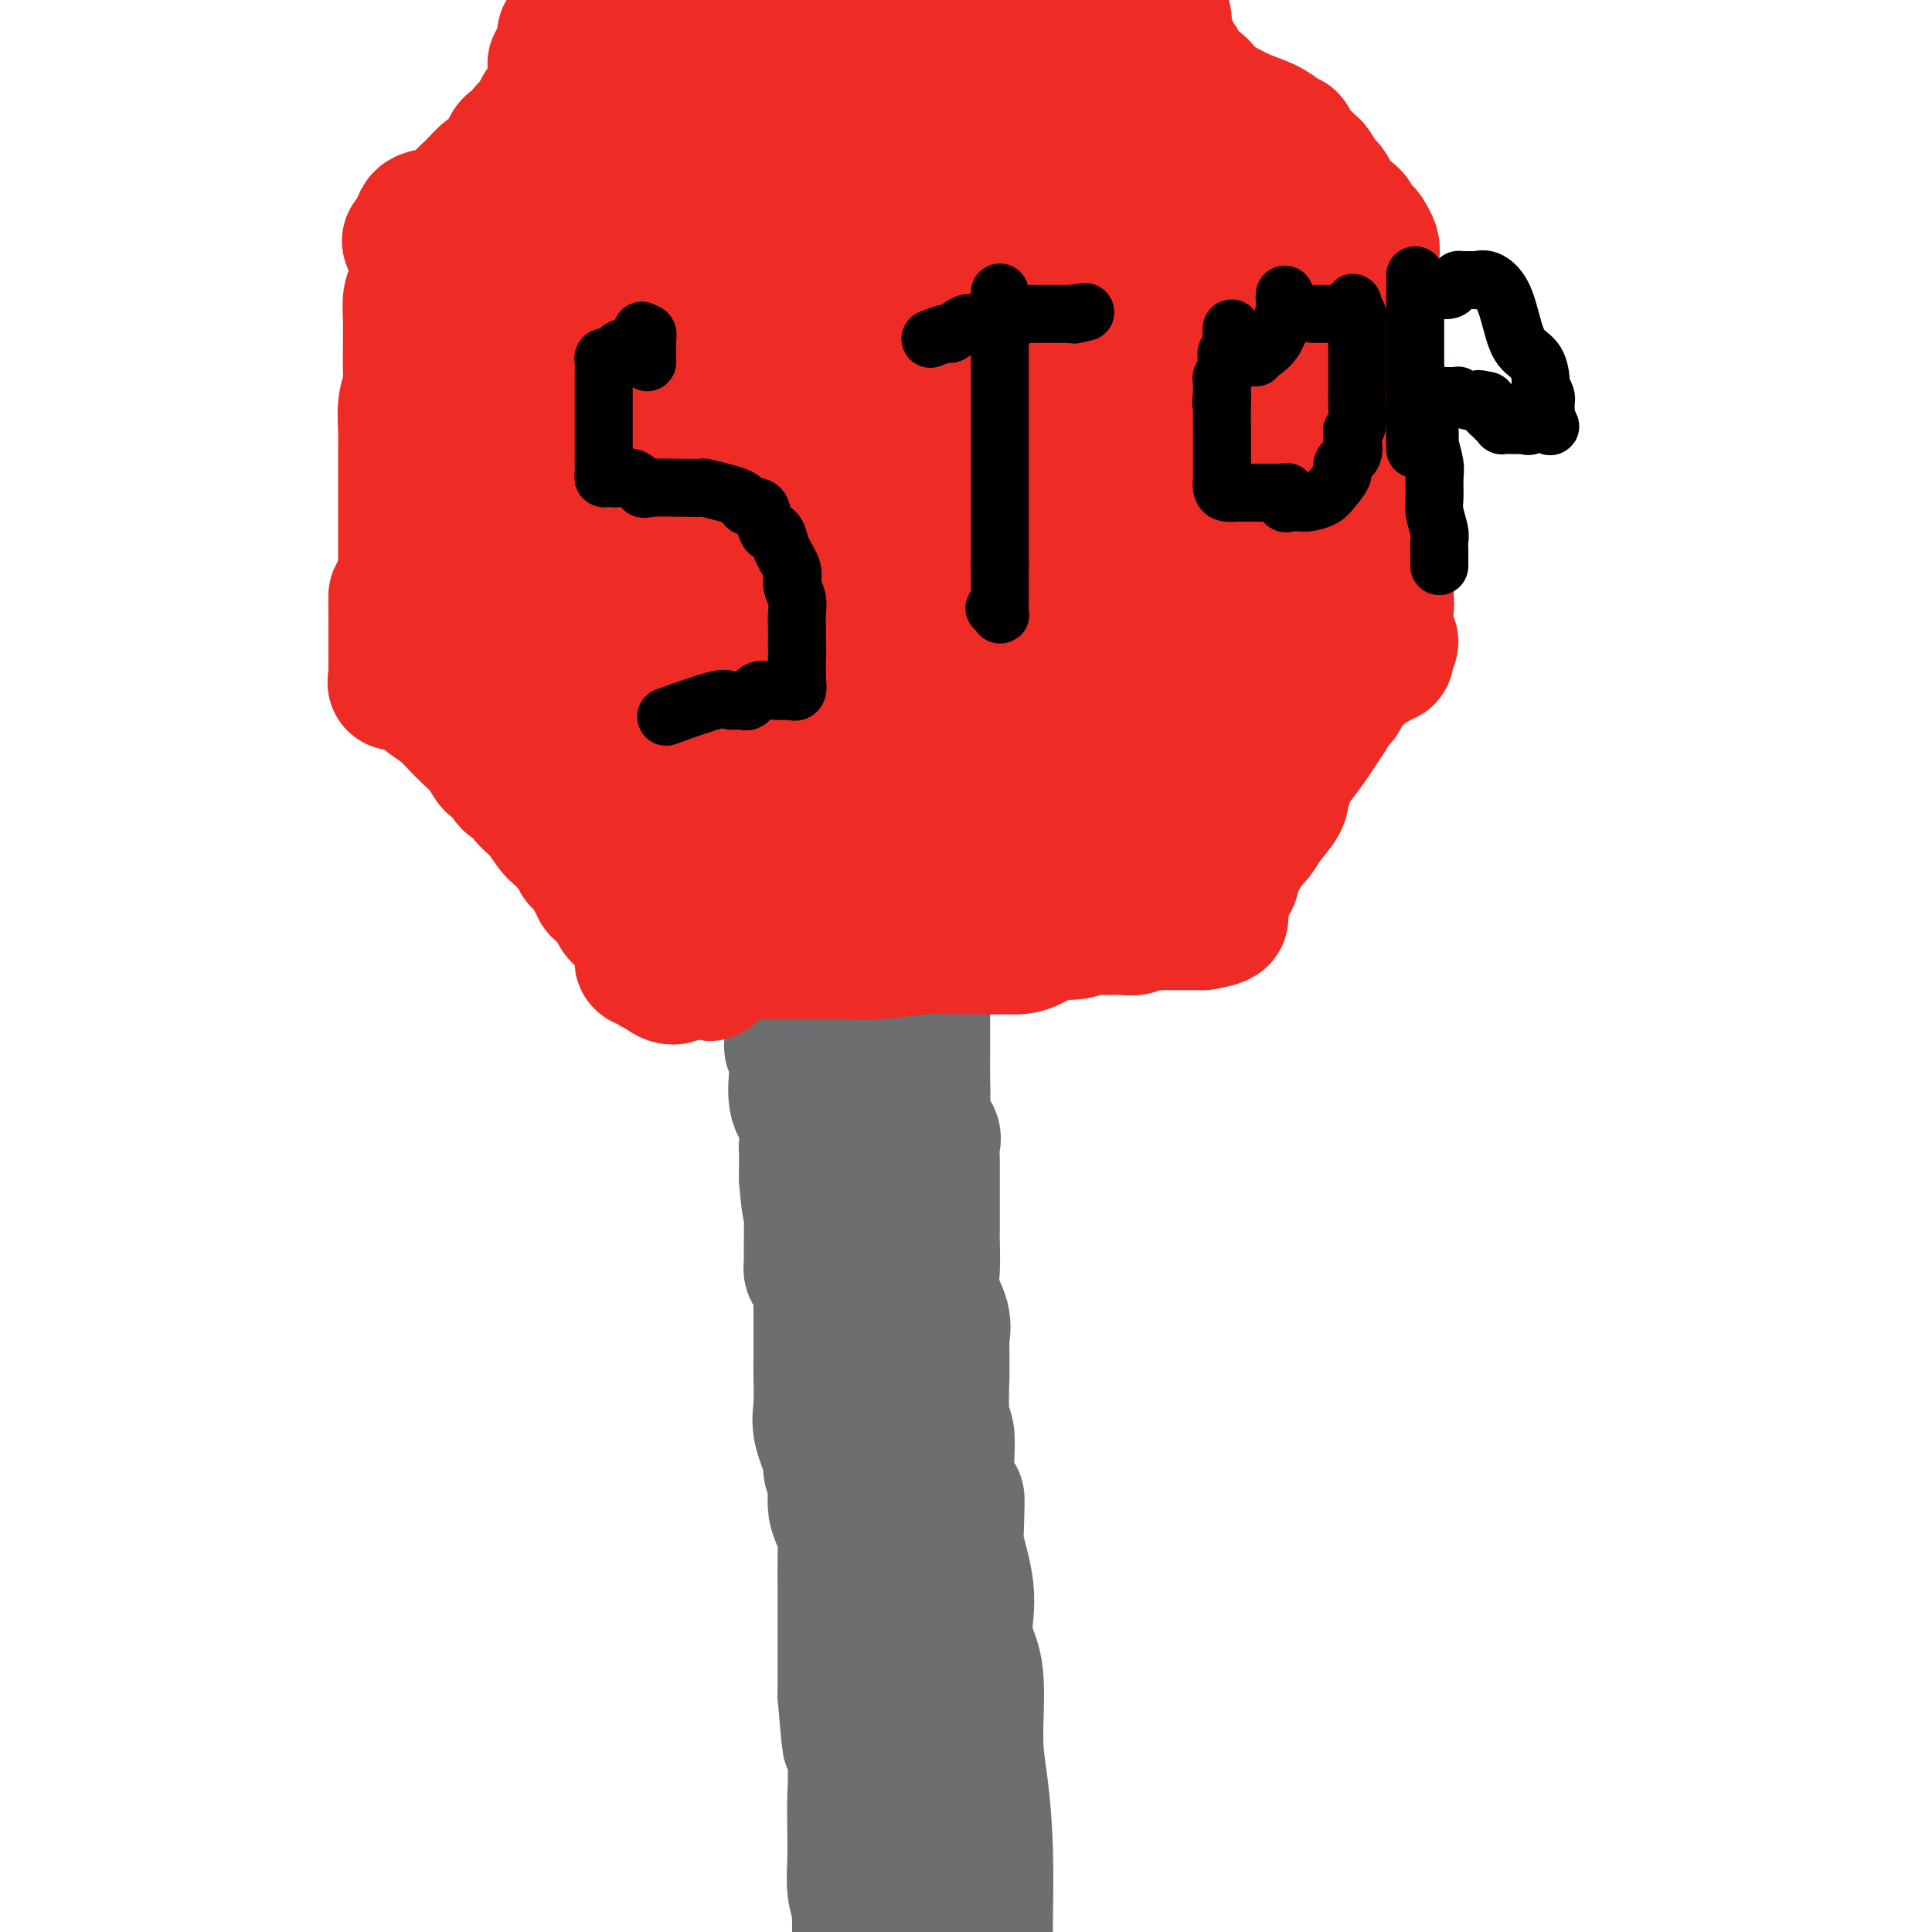 <svg viewBox='0 0 400 400' version='1.1' xmlns='http://www.w3.org/2000/svg' xmlns:xlink='http://www.w3.org/1999/xlink'><g fill='none' stroke='#6D6E70' stroke-width='28' stroke-linecap='round' stroke-linejoin='round'><path d='M177,203c0.000,0.000 0.000,1.000 0,1'/><path d='M177,204c-0.061,0.079 -0.212,-0.225 0,1c0.212,1.225 0.787,3.978 1,5c0.213,1.022 0.065,0.313 0,1c-0.065,0.687 -0.046,2.771 0,4c0.046,1.229 0.117,1.603 0,2c-0.117,0.397 -0.424,0.817 0,2c0.424,1.183 1.578,3.129 2,4c0.422,0.871 0.112,0.667 0,1c-0.112,0.333 -0.026,1.203 0,2c0.026,0.797 -0.007,1.522 0,2c0.007,0.478 0.055,0.710 0,1c-0.055,0.290 -0.212,0.639 0,1c0.212,0.361 0.793,0.732 1,1c0.207,0.268 0.041,0.431 0,1c-0.041,0.569 0.041,1.544 0,2c-0.041,0.456 -0.207,0.393 0,1c0.207,0.607 0.787,1.885 1,3c0.213,1.115 0.058,2.068 0,3c-0.058,0.932 -0.019,1.845 0,3c0.019,1.155 0.016,2.553 0,4c-0.016,1.447 -0.047,2.944 0,4c0.047,1.056 0.170,1.671 0,3c-0.170,1.329 -0.634,3.372 0,5c0.634,1.628 2.366,2.841 3,4c0.634,1.159 0.170,2.263 0,4c-0.170,1.737 -0.046,4.108 0,6c0.046,1.892 0.015,3.305 0,5c-0.015,1.695 -0.014,3.671 0,6c0.014,2.329 0.042,5.012 0,7c-0.042,1.988 -0.155,3.282 0,5c0.155,1.718 0.577,3.859 1,6'/><path d='M186,303c0.146,7.529 0.010,6.851 0,8c-0.010,1.149 0.105,4.126 0,6c-0.105,1.874 -0.431,2.646 0,4c0.431,1.354 1.618,3.291 2,5c0.382,1.709 -0.042,3.190 0,5c0.042,1.810 0.550,3.948 1,6c0.450,2.052 0.843,4.016 1,6c0.157,1.984 0.080,3.986 0,6c-0.080,2.014 -0.162,4.038 0,7c0.162,2.962 0.569,6.861 1,10c0.431,3.139 0.886,5.518 1,8c0.114,2.482 -0.114,5.067 0,8c0.114,2.933 0.569,6.213 1,9c0.431,2.787 0.837,5.082 1,7c0.163,1.918 0.081,3.459 0,5'/><path d='M164,193c0.000,-0.034 0.000,-0.068 0,0c-0.000,0.068 -0.000,0.239 0,1c0.000,0.761 0.000,2.114 0,3c-0.000,0.886 -0.000,1.307 0,2c0.000,0.693 0.000,1.660 0,3c-0.000,1.340 -0.000,3.055 0,4c0.000,0.945 0.000,1.122 0,2c-0.000,0.878 -0.000,2.459 0,3c0.000,0.541 0.000,0.043 0,0c-0.000,-0.043 -0.001,0.369 0,1c0.001,0.631 0.004,1.481 0,2c-0.004,0.519 -0.015,0.705 0,1c0.015,0.295 0.054,0.698 0,1c-0.054,0.302 -0.203,0.504 0,1c0.203,0.496 0.758,1.286 1,2c0.242,0.714 0.170,1.353 0,3c-0.170,1.647 -0.438,4.301 0,6c0.438,1.699 1.581,2.444 2,4c0.419,1.556 0.112,3.923 0,5c-0.112,1.077 -0.030,0.865 0,1c0.030,0.135 0.008,0.616 0,1c-0.008,0.384 -0.002,0.670 0,1c0.002,0.330 0.001,0.704 0,1c-0.001,0.296 -0.000,0.513 0,1c0.000,0.487 0.000,1.243 0,2'/><path d='M167,244c0.691,8.748 0.920,5.116 1,6c0.080,0.884 0.011,6.282 0,9c-0.011,2.718 0.035,2.755 0,3c-0.035,0.245 -0.153,0.699 0,1c0.153,0.301 0.577,0.449 1,1c0.423,0.551 0.845,1.505 1,2c0.155,0.495 0.041,0.531 0,1c-0.041,0.469 -0.010,1.370 0,3c0.010,1.630 0.001,3.987 0,6c-0.001,2.013 0.008,3.681 0,5c-0.008,1.319 -0.031,2.288 0,4c0.031,1.712 0.117,4.168 0,6c-0.117,1.832 -0.438,3.041 0,5c0.438,1.959 1.634,4.670 2,6c0.366,1.330 -0.099,1.279 0,2c0.099,0.721 0.761,2.212 1,3c0.239,0.788 0.054,0.871 0,1c-0.054,0.129 0.024,0.303 0,1c-0.024,0.697 -0.150,1.918 0,3c0.150,1.082 0.576,2.026 1,3c0.424,0.974 0.846,1.977 1,3c0.154,1.023 0.041,2.066 0,4c-0.041,1.934 -0.011,4.760 0,7c0.011,2.240 0.003,3.895 0,5c-0.003,1.105 -0.001,1.660 0,3c0.001,1.340 0.000,3.466 0,5c-0.000,1.534 -0.000,2.474 0,3c0.000,0.526 0.000,0.636 0,1c-0.000,0.364 -0.000,0.983 0,1c0.000,0.017 0.000,-0.566 0,0c-0.000,0.566 -0.000,2.283 0,4'/><path d='M175,351c1.403,17.305 0.912,7.067 1,5c0.088,-2.067 0.755,4.035 1,8c0.245,3.965 0.070,5.791 0,8c-0.070,2.209 -0.033,4.801 0,7c0.033,2.199 0.061,4.007 0,6c-0.061,1.993 -0.213,4.172 0,6c0.213,1.828 0.789,3.304 1,4c0.211,0.696 0.057,0.610 0,1c-0.057,0.390 -0.016,1.254 0,2c0.016,0.746 0.008,1.373 0,2'/><path d='M191,192c0.000,0.019 0.000,0.038 0,1c-0.000,0.962 -0.000,2.866 0,5c0.000,2.134 0.001,4.499 0,7c-0.001,2.501 -0.002,5.138 0,7c0.002,1.862 0.008,2.950 0,5c-0.008,2.050 -0.030,5.061 0,7c0.030,1.939 0.113,2.804 0,4c-0.113,1.196 -0.423,2.722 0,4c0.423,1.278 1.577,2.307 2,3c0.423,0.693 0.113,1.049 0,2c-0.113,0.951 -0.030,2.497 0,3c0.030,0.503 0.008,-0.038 0,1c-0.008,1.038 -0.002,3.656 0,5c0.002,1.344 -0.002,1.415 0,3c0.002,1.585 0.008,4.685 0,6c-0.008,1.315 -0.030,0.846 0,2c0.030,1.154 0.113,3.932 0,6c-0.113,2.068 -0.423,3.426 0,5c0.423,1.574 1.578,3.364 2,5c0.422,1.636 0.112,3.117 0,4c-0.112,0.883 -0.026,1.168 0,2c0.026,0.832 -0.007,2.210 0,3c0.007,0.790 0.054,0.991 0,3c-0.054,2.009 -0.210,5.827 0,8c0.210,2.173 0.787,2.700 1,4c0.213,1.300 0.061,3.371 0,5c-0.061,1.629 -0.030,2.814 0,4'/><path d='M196,306c1.223,18.517 1.781,7.810 2,5c0.219,-2.810 0.098,2.276 0,5c-0.098,2.724 -0.172,3.084 0,4c0.172,0.916 0.590,2.386 1,4c0.410,1.614 0.813,3.370 1,5c0.187,1.630 0.158,3.133 0,5c-0.158,1.867 -0.445,4.099 0,6c0.445,1.901 1.622,3.472 2,7c0.378,3.528 -0.042,9.015 0,13c0.042,3.985 0.547,6.470 1,10c0.453,3.530 0.853,8.104 1,13c0.147,4.896 0.042,10.113 0,15c-0.042,4.887 -0.021,9.443 0,14'/><path d='M173,190c0.000,0.000 0.100,0.100 0.1,0.1'/><path d='M173.1,190.1c-0.056,0.216 -0.246,0.706 -0.1,0.9c0.146,0.194 0.627,0.091 1,0c0.373,-0.091 0.636,-0.169 1,0c0.364,0.169 0.829,0.584 1,1c0.171,0.416 0.049,0.833 0,1c-0.049,0.167 -0.024,0.083 0,0'/></g>
<g fill='none' stroke='#EE2B24' stroke-width='28' stroke-linecap='round' stroke-linejoin='round'><path d='M139,179c0.208,-0.000 0.416,-0.000 1,0c0.584,0.000 1.545,0.000 2,0c0.455,-0.000 0.402,-0.000 1,0c0.598,0.000 1.845,0.000 3,0c1.155,-0.000 2.219,-0.000 4,0c1.781,0.000 4.280,0.000 6,0c1.720,-0.000 2.660,-0.000 4,0c1.340,0.000 3.080,0.000 4,0c0.920,-0.000 1.019,-0.000 1,0c-0.019,0.000 -0.157,0.000 1,0c1.157,-0.000 3.608,-0.000 5,0c1.392,0.000 1.724,0.000 2,0c0.276,-0.000 0.497,-0.000 1,0c0.503,0.000 1.290,0.000 2,0c0.710,-0.000 1.343,-0.000 2,0c0.657,0.000 1.337,0.001 2,0c0.663,-0.001 1.309,-0.002 2,0c0.691,0.002 1.426,0.008 2,0c0.574,-0.008 0.988,-0.030 2,0c1.012,0.030 2.624,0.113 4,0c1.376,-0.113 2.518,-0.423 4,0c1.482,0.423 3.305,1.577 5,2c1.695,0.423 3.262,0.113 4,0c0.738,-0.113 0.649,-0.030 1,0c0.351,0.030 1.144,0.008 2,0c0.856,-0.008 1.776,-0.002 3,0c1.224,0.002 2.751,0.001 4,0c1.249,-0.001 2.222,-0.000 3,0c0.778,0.000 1.363,0.000 2,0c0.637,-0.000 1.325,-0.000 2,0c0.675,0.000 1.336,0.000 2,0c0.664,-0.000 1.332,-0.000 2,0'/><path d='M224,181c13.453,0.309 4.585,0.083 2,0c-2.585,-0.083 1.112,-0.022 3,0c1.888,0.022 1.968,0.006 2,0c0.032,-0.006 0.016,-0.003 0,0'/><path d='M231,181c0.302,0.076 0.605,0.153 1,0c0.395,-0.153 0.883,-0.535 1,-1c0.117,-0.465 -0.137,-1.011 0,-2c0.137,-0.989 0.667,-2.420 1,-3c0.333,-0.580 0.471,-0.308 1,-1c0.529,-0.692 1.449,-2.347 2,-3c0.551,-0.653 0.733,-0.302 1,-1c0.267,-0.698 0.617,-2.444 1,-3c0.383,-0.556 0.797,0.078 1,0c0.203,-0.078 0.196,-0.867 0,-1c-0.196,-0.133 -0.580,0.392 0,-1c0.580,-1.392 2.125,-4.699 3,-6c0.875,-1.301 1.079,-0.594 1,-1c-0.079,-0.406 -0.443,-1.923 0,-3c0.443,-1.077 1.691,-1.714 2,-2c0.309,-0.286 -0.320,-0.220 0,-1c0.320,-0.780 1.591,-2.405 2,-3c0.409,-0.595 -0.044,-0.160 0,-1c0.044,-0.840 0.584,-2.954 1,-4c0.416,-1.046 0.708,-1.023 1,-1'/><path d='M250,143c4.254,-7.538 5.389,-7.382 6,-8c0.611,-0.618 0.700,-2.008 1,-3c0.300,-0.992 0.812,-1.585 1,-2c0.188,-0.415 0.050,-0.650 0,-1c-0.050,-0.350 -0.014,-0.814 0,-1c0.014,-0.186 0.007,-0.093 0,0'/><path d='M97,129c-0.043,0.056 -0.085,0.111 1,0c1.085,-0.111 3.299,-0.390 4,0c0.701,0.390 -0.111,1.447 0,2c0.111,0.553 1.147,0.601 2,1c0.853,0.399 1.525,1.150 2,2c0.475,0.850 0.753,1.800 1,2c0.247,0.200 0.462,-0.348 1,0c0.538,0.348 1.400,1.594 2,2c0.600,0.406 0.940,-0.028 1,0c0.060,0.028 -0.159,0.517 0,1c0.159,0.483 0.698,0.961 1,1c0.302,0.039 0.369,-0.359 1,0c0.631,0.359 1.828,1.476 3,2c1.172,0.524 2.320,0.456 3,1c0.680,0.544 0.894,1.700 1,2c0.106,0.300 0.106,-0.256 0,0c-0.106,0.256 -0.317,1.326 0,2c0.317,0.674 1.162,0.954 2,1c0.838,0.046 1.668,-0.143 2,0c0.332,0.143 0.167,0.617 0,1c-0.167,0.383 -0.334,0.677 0,1c0.334,0.323 1.171,0.677 2,1c0.829,0.323 1.651,0.615 2,1c0.349,0.385 0.224,0.862 0,1c-0.224,0.138 -0.546,-0.065 0,1c0.546,1.065 1.961,3.396 3,4c1.039,0.604 1.701,-0.518 2,0c0.299,0.518 0.234,2.678 1,4c0.766,1.322 2.362,1.806 3,3c0.638,1.194 0.319,3.097 0,5'/><path d='M137,170c0.269,1.320 0.941,2.121 2,3c1.059,0.879 2.503,1.837 3,3c0.497,1.163 0.046,2.532 0,3c-0.046,0.468 0.314,0.034 1,0c0.686,-0.034 1.699,0.331 2,1c0.301,0.669 -0.111,1.642 0,2c0.111,0.358 0.746,0.102 1,0c0.254,-0.102 0.127,-0.051 0,0'/><path d='M86,125c0.000,-0.302 0.000,-0.604 0,-1c-0.000,-0.396 -0.000,-0.887 0,-1c0.000,-0.113 0.000,0.152 0,0c-0.000,-0.152 -0.000,-0.722 0,-1c0.000,-0.278 0.000,-0.264 0,-1c-0.000,-0.736 -0.000,-2.221 0,-3c0.000,-0.779 0.000,-0.853 0,-1c-0.000,-0.147 -0.001,-0.367 0,-1c0.001,-0.633 0.003,-1.678 0,-2c-0.003,-0.322 -0.011,0.079 0,0c0.011,-0.079 0.041,-0.637 0,-1c-0.041,-0.363 -0.155,-0.531 0,-1c0.155,-0.469 0.578,-1.238 1,-2c0.422,-0.762 0.844,-1.516 1,-2c0.156,-0.484 0.045,-0.697 0,-1c-0.045,-0.303 -0.026,-0.694 0,-1c0.026,-0.306 0.059,-0.525 0,-1c-0.059,-0.475 -0.208,-1.205 0,-2c0.208,-0.795 0.774,-1.656 1,-2c0.226,-0.344 0.113,-0.172 0,0'/><path d='M89,101c0.464,-3.772 0.125,-1.203 0,-1c-0.125,0.203 -0.034,-1.960 0,-3c0.034,-1.040 0.012,-0.957 0,-1c-0.012,-0.043 -0.013,-0.210 0,-1c0.013,-0.790 0.042,-2.201 0,-3c-0.042,-0.799 -0.155,-0.985 0,-1c0.155,-0.015 0.577,0.142 1,0c0.423,-0.142 0.848,-0.582 1,-1c0.152,-0.418 0.030,-0.812 0,-1c-0.030,-0.188 0.030,-0.168 0,-1c-0.030,-0.832 -0.152,-2.516 0,-5c0.152,-2.484 0.577,-5.769 1,-9c0.423,-3.231 0.846,-6.407 1,-10c0.154,-3.593 0.041,-7.604 0,-10c-0.041,-2.396 -0.011,-3.178 0,-4c0.011,-0.822 0.003,-1.683 0,-2c-0.003,-0.317 -0.001,-0.091 0,0c0.001,0.091 0.000,0.045 0,0'/><path d='M93,48c0.845,-8.188 0.956,-2.158 1,0c0.044,2.158 0.019,0.445 2,-1c1.981,-1.445 5.968,-2.621 8,-3c2.032,-0.379 2.109,0.040 2,0c-0.109,-0.040 -0.405,-0.540 0,-1c0.405,-0.460 1.510,-0.882 2,-1c0.490,-0.118 0.364,0.068 1,0c0.636,-0.068 2.035,-0.390 3,-1c0.965,-0.610 1.497,-1.507 3,-2c1.503,-0.493 3.978,-0.581 5,-1c1.022,-0.419 0.591,-1.169 2,-2c1.409,-0.831 4.657,-1.742 6,-2c1.343,-0.258 0.780,0.138 1,0c0.220,-0.138 1.222,-0.810 2,-1c0.778,-0.190 1.333,0.101 2,0c0.667,-0.101 1.446,-0.595 2,-1c0.554,-0.405 0.884,-0.722 1,-1c0.116,-0.278 0.019,-0.518 1,-1c0.981,-0.482 3.040,-1.207 4,-2c0.960,-0.793 0.822,-1.656 1,-2c0.178,-0.344 0.674,-0.169 1,0c0.326,0.169 0.483,0.333 1,0c0.517,-0.333 1.396,-1.164 2,-2c0.604,-0.836 0.935,-1.678 1,-2c0.065,-0.322 -0.136,-0.125 0,0c0.136,0.125 0.610,0.179 1,0c0.390,-0.179 0.695,-0.589 1,-1'/><path d='M149,21c2.409,-1.802 1.430,-0.808 1,-1c-0.430,-0.192 -0.311,-1.570 0,-2c0.311,-0.430 0.815,0.087 1,0c0.185,-0.087 0.053,-0.780 0,-1c-0.053,-0.220 -0.026,0.032 0,0c0.026,-0.032 0.052,-0.348 0,-1c-0.052,-0.652 -0.182,-1.639 0,-2c0.182,-0.361 0.677,-0.097 1,0c0.323,0.097 0.474,0.026 1,0c0.526,-0.026 1.426,-0.007 2,0c0.574,0.007 0.822,0.002 1,0c0.178,-0.002 0.285,-0.000 1,0c0.715,0.000 2.037,0.000 3,0c0.963,-0.000 1.567,-0.000 2,0c0.433,0.000 0.693,0.000 1,0c0.307,-0.000 0.660,-0.000 1,0c0.340,0.000 0.669,0.000 1,0c0.331,-0.000 0.666,-0.000 1,0'/><path d='M166,14c2.592,0.000 1.570,0.000 2,0c0.430,-0.000 2.310,-0.000 4,0c1.690,0.000 3.191,0.000 4,0c0.809,-0.000 0.927,-0.000 1,0c0.073,0.000 0.100,0.000 1,0c0.900,-0.000 2.672,-0.001 4,0c1.328,0.001 2.211,0.004 3,0c0.789,-0.004 1.483,-0.015 2,0c0.517,0.015 0.857,0.057 1,0c0.143,-0.057 0.091,-0.211 1,0c0.909,0.211 2.781,0.789 4,1c1.219,0.211 1.785,0.057 3,0c1.215,-0.057 3.080,-0.017 4,0c0.920,0.017 0.895,0.012 1,0c0.105,-0.012 0.341,-0.031 1,0c0.659,0.031 1.740,0.114 2,0c0.260,-0.114 -0.301,-0.423 0,0c0.301,0.423 1.463,1.577 2,2c0.537,0.423 0.447,0.113 1,0c0.553,-0.113 1.748,-0.030 3,0c1.252,0.030 2.563,0.008 3,0c0.437,-0.008 0.002,-0.002 0,0c-0.002,0.002 0.428,0.001 1,0c0.572,-0.001 1.286,-0.000 2,0'/><path d='M216,17c7.915,0.464 2.702,0.124 1,0c-1.702,-0.124 0.105,-0.033 1,0c0.895,0.033 0.877,0.009 1,0c0.123,-0.009 0.388,-0.002 1,0c0.612,0.002 1.572,0.001 2,0c0.428,-0.001 0.324,-0.000 1,0c0.676,0.000 2.132,0.000 3,0c0.868,-0.000 1.150,-0.000 2,0c0.850,0.000 2.269,0.000 3,0c0.731,-0.000 0.774,-0.000 1,0c0.226,0.000 0.636,0.000 1,0c0.364,-0.000 0.682,-0.000 1,0'/><path d='M234,17c2.905,0.012 1.169,0.044 1,0c-0.169,-0.044 1.231,-0.162 2,0c0.769,0.162 0.909,0.604 1,1c0.091,0.396 0.132,0.747 0,1c-0.132,0.253 -0.439,0.410 0,1c0.439,0.590 1.624,1.615 2,2c0.376,0.385 -0.058,0.132 0,0c0.058,-0.132 0.607,-0.141 1,0c0.393,0.141 0.629,0.432 1,1c0.371,0.568 0.876,1.413 1,2c0.124,0.587 -0.135,0.917 0,1c0.135,0.083 0.663,-0.080 1,0c0.337,0.080 0.482,0.402 1,1c0.518,0.598 1.410,1.471 2,2c0.590,0.529 0.878,0.714 1,1c0.122,0.286 0.078,0.673 0,1c-0.078,0.327 -0.189,0.594 0,1c0.189,0.406 0.678,0.950 1,1c0.322,0.050 0.478,-0.393 1,0c0.522,0.393 1.412,1.621 2,2c0.588,0.379 0.876,-0.092 1,0c0.124,0.092 0.084,0.746 0,1c-0.084,0.254 -0.212,0.110 0,0c0.212,-0.110 0.765,-0.184 1,0c0.235,0.184 0.153,0.625 0,1c-0.153,0.375 -0.378,0.684 0,1c0.378,0.316 1.358,0.640 2,1c0.642,0.360 0.945,0.756 1,1c0.055,0.244 -0.139,0.335 0,1c0.139,0.665 0.611,1.904 1,3c0.389,1.096 0.694,2.048 1,3'/><path d='M259,47c0.570,1.415 0.496,0.952 1,1c0.504,0.048 1.588,0.606 2,1c0.412,0.394 0.153,0.625 0,1c-0.153,0.375 -0.198,0.893 0,2c0.198,1.107 0.641,2.802 1,4c0.359,1.198 0.635,1.900 1,2c0.365,0.100 0.819,-0.400 1,0c0.181,0.400 0.091,1.700 0,3'/><path d='M265,61c1.155,3.077 1.041,3.769 1,4c-0.041,0.231 -0.011,0.002 0,1c0.011,0.998 0.002,3.223 0,4c-0.002,0.777 0.003,0.107 0,0c-0.003,-0.107 -0.015,0.351 0,1c0.015,0.649 0.057,1.489 0,2c-0.057,0.511 -0.211,0.691 0,1c0.211,0.309 0.789,0.745 1,1c0.211,0.255 0.057,0.327 0,1c-0.057,0.673 -0.015,1.945 0,3c0.015,1.055 0.004,1.892 0,3c-0.004,1.108 -0.001,2.486 0,4c0.001,1.514 0.000,3.164 0,5c-0.000,1.836 -0.000,3.857 0,5c0.000,1.143 0.000,1.408 0,2c-0.000,0.592 -0.000,1.509 0,2c0.000,0.491 0.000,0.554 0,1c-0.000,0.446 -0.000,1.273 0,2c0.000,0.727 0.000,1.354 0,2c-0.000,0.646 -0.000,1.309 0,2c0.000,0.691 0.001,1.408 0,2c-0.001,0.592 -0.003,1.059 0,2c0.003,0.941 0.011,2.355 0,3c-0.011,0.645 -0.041,0.520 0,1c0.041,0.480 0.155,1.566 0,2c-0.155,0.434 -0.577,0.217 -1,0'/><path d='M266,117c0.167,9.333 0.083,4.667 0,0'/><path d='M100,56c0.900,-0.293 1.801,-0.586 2,-1c0.199,-0.414 -0.302,-0.947 0,-1c0.302,-0.053 1.408,0.376 2,0c0.592,-0.376 0.669,-1.557 1,-2c0.331,-0.443 0.915,-0.148 1,0c0.085,0.148 -0.329,0.148 0,0c0.329,-0.148 1.401,-0.443 2,-1c0.599,-0.557 0.726,-1.376 1,-2c0.274,-0.624 0.696,-1.054 1,-1c0.304,0.054 0.490,0.593 1,0c0.510,-0.593 1.343,-2.316 2,-3c0.657,-0.684 1.136,-0.327 2,-1c0.864,-0.673 2.111,-2.376 3,-4c0.889,-1.624 1.419,-3.170 2,-4c0.581,-0.830 1.214,-0.943 2,-2c0.786,-1.057 1.726,-3.057 2,-4c0.274,-0.943 -0.119,-0.827 0,-1c0.119,-0.173 0.748,-0.633 1,-1c0.252,-0.367 0.127,-0.640 0,-1c-0.127,-0.360 -0.256,-0.808 0,-1c0.256,-0.192 0.897,-0.128 1,0c0.103,0.128 -0.334,0.321 0,0c0.334,-0.321 1.438,-1.156 2,-2c0.562,-0.844 0.583,-1.697 1,-2c0.417,-0.303 1.230,-0.057 2,-1c0.770,-0.943 1.498,-3.076 2,-4c0.502,-0.924 0.779,-0.638 1,-1c0.221,-0.362 0.385,-1.370 1,-2c0.615,-0.630 1.680,-0.880 2,-1c0.320,-0.120 -0.106,-0.109 0,0c0.106,0.109 0.745,0.317 1,0c0.255,-0.317 0.128,-1.158 0,-2'/><path d='M138,11c3.281,-4.487 1.484,-1.205 1,0c-0.484,1.205 0.345,0.333 1,0c0.655,-0.333 1.135,-0.128 2,0c0.865,0.128 2.116,0.178 4,0c1.884,-0.178 4.402,-0.584 6,-1c1.598,-0.416 2.276,-0.843 3,-1c0.724,-0.157 1.492,-0.045 2,0c0.508,0.045 0.754,0.022 1,0'/><path d='M158,9c3.262,-0.310 1.417,-0.083 1,0c-0.417,0.083 0.595,0.024 1,0c0.405,-0.024 0.202,-0.012 0,0'/><path d='M97,128c-0.031,0.308 -0.062,0.616 0,1c0.062,0.384 0.216,0.843 0,1c-0.216,0.157 -0.802,0.013 1,1c1.802,0.987 5.992,3.104 8,5c2.008,1.896 1.833,3.569 3,5c1.167,1.431 3.676,2.618 5,4c1.324,1.382 1.464,2.958 2,4c0.536,1.042 1.467,1.548 2,2c0.533,0.452 0.668,0.849 1,1c0.332,0.151 0.860,0.055 1,0c0.140,-0.055 -0.108,-0.068 0,0c0.108,0.068 0.571,0.218 2,1c1.429,0.782 3.822,2.196 5,3c1.178,0.804 1.140,0.999 1,1c-0.140,0.001 -0.384,-0.192 0,0c0.384,0.192 1.395,0.769 2,1c0.605,0.231 0.802,0.115 1,0'/><path d='M131,158c2.189,1.266 1.160,0.932 1,1c-0.160,0.068 0.549,0.539 1,1c0.451,0.461 0.646,0.912 1,1c0.354,0.088 0.868,-0.189 1,0c0.132,0.189 -0.119,0.843 0,1c0.119,0.157 0.609,-0.183 1,0c0.391,0.183 0.682,0.889 1,1c0.318,0.111 0.661,-0.375 1,0c0.339,0.375 0.672,1.610 1,2c0.328,0.390 0.651,-0.064 1,0c0.349,0.064 0.725,0.647 1,1c0.275,0.353 0.450,0.476 1,1c0.550,0.524 1.476,1.450 2,2c0.524,0.550 0.647,0.725 1,1c0.353,0.275 0.935,0.652 1,1c0.065,0.348 -0.386,0.668 0,1c0.386,0.332 1.608,0.678 2,1c0.392,0.322 -0.047,0.622 0,1c0.047,0.378 0.580,0.833 1,1c0.420,0.167 0.729,0.045 1,0c0.271,-0.045 0.506,-0.013 1,0c0.494,0.013 1.247,0.006 2,0'/><path d='M153,175c4.080,2.007 3.281,-1.474 4,-4c0.719,-2.526 2.956,-4.097 4,-5c1.044,-0.903 0.896,-1.139 3,-4c2.104,-2.861 6.459,-8.348 9,-11c2.541,-2.652 3.269,-2.468 4,-3c0.731,-0.532 1.464,-1.781 2,-3c0.536,-1.219 0.876,-2.407 1,-3c0.124,-0.593 0.033,-0.591 0,-1c-0.033,-0.409 -0.009,-1.229 0,-1c0.009,0.229 0.002,1.508 0,2c-0.002,0.492 -0.000,0.198 0,3c0.000,2.802 -0.000,8.702 0,11c0.000,2.298 0.002,0.994 0,2c-0.002,1.006 -0.008,4.321 0,6c0.008,1.679 0.031,1.722 0,2c-0.031,0.278 -0.116,0.790 0,1c0.116,0.210 0.433,0.118 1,0c0.567,-0.118 1.383,-0.263 2,0c0.617,0.263 1.033,0.932 3,0c1.967,-0.932 5.483,-3.466 9,-6'/><path d='M195,161c4.747,-2.564 9.114,-5.974 12,-8c2.886,-2.026 4.290,-2.667 5,-4c0.710,-1.333 0.726,-3.359 1,-4c0.274,-0.641 0.804,0.101 1,0c0.196,-0.101 0.056,-1.047 0,0c-0.056,1.047 -0.028,4.087 0,6c0.028,1.913 0.057,2.698 0,7c-0.057,4.302 -0.199,12.120 0,15c0.199,2.880 0.740,0.823 1,0c0.260,-0.823 0.238,-0.412 1,-2c0.762,-1.588 2.309,-5.175 3,-8c0.691,-2.825 0.525,-4.890 1,-7c0.475,-2.110 1.591,-4.267 2,-6c0.409,-1.733 0.110,-3.044 0,-4c-0.110,-0.956 -0.031,-1.559 0,-2c0.031,-0.441 0.016,-0.721 0,-1'/><path d='M222,143c1.207,-4.552 0.224,-0.930 0,-1c-0.224,-0.070 0.312,-3.830 1,-6c0.688,-2.170 1.530,-2.750 2,-4c0.470,-1.250 0.568,-3.171 1,-5c0.432,-1.829 1.198,-3.566 2,-5c0.802,-1.434 1.638,-2.566 2,-4c0.362,-1.434 0.248,-3.169 1,-6c0.752,-2.831 2.369,-6.758 4,-10c1.631,-3.242 3.274,-5.800 5,-8c1.726,-2.200 3.534,-4.041 5,-6c1.466,-1.959 2.589,-4.034 3,-5c0.411,-0.966 0.110,-0.823 0,-1c-0.110,-0.177 -0.030,-0.675 0,1c0.030,1.675 0.008,5.524 0,11c-0.008,5.476 -0.002,12.579 0,18c0.002,5.421 -0.000,9.159 0,11c0.000,1.841 0.003,1.783 0,3c-0.003,1.217 -0.011,3.708 0,5c0.011,1.292 0.041,1.386 0,2c-0.041,0.614 -0.155,1.747 0,2c0.155,0.253 0.577,-0.373 1,-1'/><path d='M249,134c0.393,7.992 0.875,2.471 1,-2c0.125,-4.471 -0.106,-7.893 0,-9c0.106,-1.107 0.550,0.101 1,-3c0.450,-3.101 0.905,-10.513 1,-14c0.095,-3.487 -0.171,-3.051 0,-5c0.171,-1.949 0.778,-6.283 1,-9c0.222,-2.717 0.060,-3.817 0,-5c-0.060,-1.183 -0.016,-2.450 0,-4c0.016,-1.550 0.004,-3.384 0,-4c-0.004,-0.616 -0.001,-0.014 0,0c0.001,0.014 0.000,-0.562 0,-1c-0.000,-0.438 -0.000,-0.740 0,-1c0.000,-0.260 0.000,-0.479 0,-1c-0.000,-0.521 -0.000,-1.345 0,-2c0.000,-0.655 -0.000,-1.140 0,-2c0.000,-0.860 0.000,-2.095 0,-3c-0.000,-0.905 -0.000,-1.478 0,-2c0.000,-0.522 0.001,-0.991 0,-2c-0.001,-1.009 -0.004,-2.558 0,-4c0.004,-1.442 0.015,-2.778 0,-4c-0.015,-1.222 -0.057,-2.330 0,-3c0.057,-0.670 0.211,-0.900 0,-2c-0.211,-1.100 -0.789,-3.068 -1,-4c-0.211,-0.932 -0.057,-0.828 0,-1c0.057,-0.172 0.016,-0.621 0,-1c-0.016,-0.379 -0.008,-0.690 0,-1'/><path d='M252,45c-0.250,-7.284 -0.373,-1.995 -1,0c-0.627,1.995 -1.756,0.695 -3,0c-1.244,-0.695 -2.602,-0.786 -7,0c-4.398,0.786 -11.837,2.449 -15,3c-3.163,0.551 -2.050,-0.009 -2,0c0.050,0.009 -0.964,0.588 -2,1c-1.036,0.412 -2.095,0.657 -3,1c-0.905,0.343 -1.658,0.784 -3,2c-1.342,1.216 -3.274,3.206 -5,4c-1.726,0.794 -3.247,0.392 -4,1c-0.753,0.608 -0.738,2.228 -1,3c-0.262,0.772 -0.801,0.697 -1,1c-0.199,0.303 -0.059,0.983 0,1c0.059,0.017 0.035,-0.628 0,-1c-0.035,-0.372 -0.082,-0.471 0,-2c0.082,-1.529 0.291,-4.489 1,-8c0.709,-3.511 1.917,-7.575 3,-11c1.083,-3.425 2.042,-6.213 3,-9'/><path d='M212,31c1.092,-6.310 0.822,-7.585 1,-9c0.178,-1.415 0.803,-2.970 1,-3c0.197,-0.030 -0.034,1.467 -1,3c-0.966,1.533 -2.667,3.104 -4,4c-1.333,0.896 -2.299,1.116 -7,4c-4.701,2.884 -13.138,8.431 -21,14c-7.862,5.569 -15.150,11.158 -23,17c-7.850,5.842 -16.261,11.936 -23,18c-6.739,6.064 -11.804,12.097 -15,16c-3.196,3.903 -4.522,5.674 -5,7c-0.478,1.326 -0.107,2.205 0,2c0.107,-0.205 -0.049,-1.494 0,-2c0.049,-0.506 0.303,-0.229 1,-1c0.697,-0.771 1.838,-2.590 4,-4c2.162,-1.410 5.345,-2.411 8,-4c2.655,-1.589 4.783,-3.767 8,-7c3.217,-3.233 7.524,-7.521 10,-12c2.476,-4.479 3.122,-9.149 5,-13c1.878,-3.851 4.986,-6.884 7,-10c2.014,-3.116 2.932,-6.316 4,-9c1.068,-2.684 2.286,-4.854 3,-6c0.714,-1.146 0.923,-1.270 1,-2c0.077,-0.730 0.022,-2.066 0,-2c-0.022,0.066 -0.011,1.533 0,3'/><path d='M166,35c0.230,1.164 0.804,2.575 0,5c-0.804,2.425 -2.988,5.864 -7,15c-4.012,9.136 -9.852,23.971 -13,30c-3.148,6.029 -3.604,3.254 -4,4c-0.396,0.746 -0.733,5.013 -1,7c-0.267,1.987 -0.463,1.694 -1,2c-0.537,0.306 -1.415,1.211 -2,3c-0.585,1.789 -0.876,4.462 0,-3c0.876,-7.462 2.918,-25.059 4,-33c1.082,-7.941 1.204,-6.227 2,-10c0.796,-3.773 2.265,-13.032 3,-19c0.735,-5.968 0.735,-8.645 1,-10c0.265,-1.355 0.795,-1.387 1,-2c0.205,-0.613 0.085,-1.806 0,-2c-0.085,-0.194 -0.134,0.610 0,1c0.134,0.390 0.451,0.364 0,3c-0.451,2.636 -1.668,7.932 -4,13c-2.332,5.068 -5.777,9.909 -8,14c-2.223,4.091 -3.223,7.433 -4,10c-0.777,2.567 -1.332,4.358 -2,6c-0.668,1.642 -1.449,3.134 -2,4c-0.551,0.866 -0.872,1.104 -1,1c-0.128,-0.104 -0.064,-0.552 0,-1'/><path d='M128,73c-2.629,4.873 -0.703,0.056 0,-4c0.703,-4.056 0.183,-7.351 0,-10c-0.183,-2.649 -0.028,-4.652 0,-6c0.028,-1.348 -0.069,-2.042 0,-2c0.069,0.042 0.306,0.821 0,2c-0.306,1.179 -1.154,2.758 -2,5c-0.846,2.242 -1.691,5.149 -2,8c-0.309,2.851 -0.081,5.648 0,7c0.081,1.352 0.014,1.258 0,2c-0.014,0.742 0.025,2.318 0,3c-0.025,0.682 -0.116,0.468 0,1c0.116,0.532 0.437,1.809 0,3c-0.437,1.191 -1.631,2.295 -2,3c-0.369,0.705 0.087,1.012 0,2c-0.087,0.988 -0.718,2.659 -1,4c-0.282,1.341 -0.215,2.352 -1,4c-0.785,1.648 -2.421,3.932 -4,7c-1.579,3.068 -3.103,6.920 -5,12c-1.897,5.080 -4.169,11.386 -5,14c-0.831,2.614 -0.220,1.535 0,1c0.220,-0.535 0.049,-0.525 0,-1c-0.049,-0.475 0.025,-1.436 0,-4c-0.025,-2.564 -0.150,-6.733 0,-12c0.150,-5.267 0.575,-11.634 1,-18'/><path d='M107,94c0.155,-5.909 0.041,-3.680 0,-5c-0.041,-1.320 -0.011,-6.187 0,-10c0.011,-3.813 0.003,-6.570 0,-9c-0.003,-2.430 -0.001,-4.533 0,-6c0.001,-1.467 0.000,-2.298 0,-3c-0.000,-0.702 -0.001,-1.274 0,-2c0.001,-0.726 0.003,-1.605 0,2c-0.003,3.605 -0.011,11.695 0,19c0.011,7.305 0.041,13.824 0,18c-0.041,4.176 -0.151,6.009 0,7c0.151,0.991 0.564,1.139 1,2c0.436,0.861 0.895,2.435 1,3c0.105,0.565 -0.143,0.121 0,0c0.143,-0.121 0.678,0.082 1,0c0.322,-0.082 0.430,-0.449 1,0c0.570,0.449 1.602,1.716 4,0c2.398,-1.716 6.163,-6.414 10,-9c3.837,-2.586 7.746,-3.061 11,-4c3.254,-0.939 5.852,-2.342 7,-3c1.148,-0.658 0.846,-0.572 1,-1c0.154,-0.428 0.765,-1.368 1,-1c0.235,0.368 0.093,2.046 0,3c-0.093,0.954 -0.138,1.183 0,5c0.138,3.817 0.460,11.220 0,18c-0.460,6.780 -1.703,12.937 -3,20c-1.297,7.063 -2.649,15.031 -4,23'/><path d='M138,161c-1.928,9.577 -3.247,12.018 -4,15c-0.753,2.982 -0.939,6.503 -1,8c-0.061,1.497 0.003,0.970 0,1c-0.003,0.030 -0.073,0.616 0,-3c0.073,-3.616 0.288,-11.433 1,-18c0.712,-6.567 1.920,-11.885 5,-22c3.080,-10.115 8.030,-25.026 12,-35c3.970,-9.974 6.959,-15.011 9,-20c2.041,-4.989 3.135,-9.929 4,-13c0.865,-3.071 1.500,-4.273 2,-5c0.500,-0.727 0.866,-0.978 1,-1c0.134,-0.022 0.036,0.185 0,1c-0.036,0.815 -0.010,2.236 0,4c0.010,1.764 0.003,3.870 0,7c-0.003,3.130 -0.002,7.284 0,11c0.002,3.716 0.006,6.996 0,11c-0.006,4.004 -0.020,8.734 0,12c0.020,3.266 0.076,5.070 0,6c-0.076,0.930 -0.284,0.986 0,1c0.284,0.014 1.059,-0.013 1,0c-0.059,0.013 -0.954,0.066 0,-2c0.954,-2.066 3.755,-6.249 7,-11c3.245,-4.751 6.933,-10.069 11,-15c4.067,-4.931 8.513,-9.476 12,-14c3.487,-4.524 6.016,-9.026 8,-13c1.984,-3.974 3.424,-7.421 4,-8c0.576,-0.579 0.288,1.711 0,4'/><path d='M210,62c0.203,1.475 0.711,3.163 0,7c-0.711,3.837 -2.639,9.824 -5,17c-2.361,7.176 -5.154,15.540 -8,24c-2.846,8.460 -5.744,17.015 -9,25c-3.256,7.985 -6.871,15.402 -9,20c-2.129,4.598 -2.771,6.379 -3,8c-0.229,1.621 -0.046,3.081 0,3c0.046,-0.081 -0.047,-1.705 0,-4c0.047,-2.295 0.232,-5.261 0,-6c-0.232,-0.739 -0.881,0.748 2,-8c2.881,-8.748 9.294,-27.730 13,-40c3.706,-12.270 4.706,-17.826 6,-24c1.294,-6.174 2.883,-12.965 4,-17c1.117,-4.035 1.763,-5.314 2,-6c0.237,-0.686 0.063,-0.778 0,0c-0.063,0.778 -0.017,2.427 0,3c0.017,0.573 0.005,0.069 0,3c-0.005,2.931 -0.002,9.295 0,14c0.002,4.705 0.005,7.749 0,10c-0.005,2.251 -0.017,3.708 0,5c0.017,1.292 0.062,2.418 0,5c-0.062,2.582 -0.230,6.619 0,8c0.230,1.381 0.860,0.105 1,-1c0.140,-1.105 -0.210,-2.038 1,-4c1.210,-1.962 3.980,-4.951 6,-8c2.020,-3.049 3.292,-6.157 4,-8c0.708,-1.843 0.854,-2.422 1,-3'/><path d='M216,85c2.117,-4.789 0.910,-4.762 1,-5c0.090,-0.238 1.479,-0.743 2,-1c0.521,-0.257 0.175,-0.268 0,0c-0.175,0.268 -0.177,0.813 0,4c0.177,3.187 0.534,9.015 0,15c-0.534,5.985 -1.959,12.128 -4,20c-2.041,7.872 -4.697,17.475 -7,27c-2.303,9.525 -4.254,18.973 -6,26c-1.746,7.027 -3.288,11.632 -4,14c-0.712,2.368 -0.596,2.499 -1,3c-0.404,0.501 -1.330,1.372 -2,1c-0.670,-0.372 -1.083,-1.985 -1,-8c0.083,-6.015 0.663,-16.431 2,-26c1.337,-9.569 3.430,-18.292 8,-32c4.570,-13.708 11.617,-32.400 15,-43c3.383,-10.600 3.103,-13.106 3,-15c-0.103,-1.894 -0.028,-3.175 0,-4c0.028,-0.825 0.009,-1.194 0,-1c-0.009,0.194 -0.009,0.951 0,2c0.009,1.049 0.027,2.389 0,3c-0.027,0.611 -0.098,0.494 0,2c0.098,1.506 0.366,4.635 0,9c-0.366,4.365 -1.366,9.965 -2,14c-0.634,4.035 -0.902,6.504 -1,10c-0.098,3.496 -0.026,8.018 0,10c0.026,1.982 0.008,1.423 0,1c-0.008,-0.423 -0.004,-0.712 0,-1'/><path d='M219,110c2.290,4.349 9.514,-9.277 13,-16c3.486,-6.723 3.235,-6.542 4,-8c0.765,-1.458 2.545,-4.556 4,-7c1.455,-2.444 2.585,-4.234 3,-5c0.415,-0.766 0.116,-0.506 0,-1c-0.116,-0.494 -0.050,-1.741 0,-2c0.050,-0.259 0.085,0.471 0,1c-0.085,0.529 -0.288,0.858 -3,4c-2.712,3.142 -7.932,9.097 -12,15c-4.068,5.903 -6.984,11.753 -11,18c-4.016,6.247 -9.133,12.892 -12,18c-2.867,5.108 -3.483,8.678 -4,11c-0.517,2.322 -0.934,3.394 -1,3c-0.066,-0.394 0.219,-2.255 0,-4c-0.219,-1.745 -0.944,-3.373 0,-8c0.944,-4.627 3.556,-12.251 6,-20c2.444,-7.749 4.722,-15.621 7,-24c2.278,-8.379 4.558,-17.265 6,-25c1.442,-7.735 2.046,-14.321 3,-19c0.954,-4.679 2.257,-7.452 3,-9c0.743,-1.548 0.927,-1.871 1,-2c0.073,-0.129 0.037,-0.065 0,0'/><path d='M226,30c4.022,-15.463 1.078,-4.621 0,0c-1.078,4.621 -0.289,3.019 0,4c0.289,0.981 0.078,4.544 0,7c-0.078,2.456 -0.021,3.804 0,7c0.021,3.196 0.007,8.241 0,11c-0.007,2.759 -0.008,3.233 0,4c0.008,0.767 0.024,1.828 0,3c-0.024,1.172 -0.088,2.455 0,3c0.088,0.545 0.328,0.351 0,1c-0.328,0.649 -1.226,2.141 -3,4c-1.774,1.859 -4.426,4.087 -7,6c-2.574,1.913 -5.070,3.513 -8,6c-2.930,2.487 -6.294,5.860 -9,8c-2.706,2.140 -4.754,3.045 -7,5c-2.246,1.955 -4.690,4.959 -6,6c-1.310,1.041 -1.487,0.119 -3,1c-1.513,0.881 -4.363,3.564 -6,5c-1.637,1.436 -2.063,1.624 -3,3c-0.937,1.376 -2.387,3.941 -4,6c-1.613,2.059 -3.391,3.614 -5,5c-1.609,1.386 -3.049,2.604 -4,4c-0.951,1.396 -1.415,2.970 -2,4c-0.585,1.030 -1.293,1.515 -2,2'/><path d='M157,135c-3.050,3.925 -0.677,1.738 0,1c0.677,-0.738 -0.344,-0.027 -1,1c-0.656,1.027 -0.948,2.370 -1,3c-0.052,0.630 0.134,0.546 0,1c-0.134,0.454 -0.589,1.446 -1,2c-0.411,0.554 -0.778,0.669 -3,2c-2.222,1.331 -6.299,3.877 -9,6c-2.701,2.123 -4.027,3.823 -5,5c-0.973,1.177 -1.594,1.830 -2,2c-0.406,0.170 -0.596,-0.142 -1,0c-0.404,0.142 -1.022,0.740 -1,0c0.022,-0.740 0.686,-2.817 0,-6c-0.686,-3.183 -2.720,-7.472 -4,-12c-1.280,-4.528 -1.806,-9.296 -2,-14c-0.194,-4.704 -0.055,-9.344 0,-12c0.055,-2.656 0.028,-3.328 0,-4'/><path d='M127,110c-0.483,-4.633 -0.690,-1.216 -1,0c-0.310,1.216 -0.721,0.232 -2,0c-1.279,-0.232 -3.425,0.287 -5,0c-1.575,-0.287 -2.580,-1.382 -4,0c-1.420,1.382 -3.257,5.239 -4,7c-0.743,1.761 -0.393,1.426 -1,3c-0.607,1.574 -2.172,5.057 -3,7c-0.828,1.943 -0.920,2.346 -1,3c-0.080,0.654 -0.147,1.558 0,2c0.147,0.442 0.508,0.422 2,-1c1.492,-1.422 4.116,-4.246 6,-6c1.884,-1.754 3.030,-2.437 4,-3c0.970,-0.563 1.766,-1.005 2,-1c0.234,0.005 -0.092,0.457 0,1c0.092,0.543 0.602,1.176 1,2c0.398,0.824 0.684,1.837 1,3c0.316,1.163 0.662,2.475 1,3c0.338,0.525 0.669,0.262 1,0'/><path d='M124,130c0.928,1.402 0.249,0.906 0,1c-0.249,0.094 -0.067,0.779 0,2c0.067,1.221 0.018,2.979 0,4c-0.018,1.021 -0.005,1.305 0,2c0.005,0.695 0.002,1.802 0,3c-0.002,1.198 -0.003,2.487 0,3c0.003,0.513 0.009,0.249 0,0c-0.009,-0.249 -0.032,-0.482 0,1c0.032,1.482 0.119,4.680 1,7c0.881,2.320 2.557,3.763 4,6c1.443,2.237 2.653,5.269 4,9c1.347,3.731 2.831,8.160 4,12c1.169,3.840 2.025,7.091 3,10c0.975,2.909 2.070,5.475 3,7c0.930,1.525 1.694,2.007 2,2c0.306,-0.007 0.153,-0.504 0,-1'/><path d='M145,198c3.330,6.945 1.654,1.808 1,0c-0.654,-1.808 -0.285,-0.288 0,0c0.285,0.288 0.487,-0.655 1,-1c0.513,-0.345 1.338,-0.092 2,0c0.662,0.092 1.162,0.024 2,0c0.838,-0.024 2.015,-0.006 4,0c1.985,0.006 4.779,-0.002 7,0c2.221,0.002 3.870,0.015 6,0c2.130,-0.015 4.742,-0.056 7,0c2.258,0.056 4.164,0.211 7,0c2.836,-0.211 6.603,-0.789 9,-1c2.397,-0.211 3.425,-0.057 4,0c0.575,0.057 0.695,0.015 1,0c0.305,-0.015 0.793,-0.004 1,0c0.207,0.004 0.133,0.001 1,0c0.867,-0.001 2.676,-0.000 4,0c1.324,0.000 2.162,0.000 3,0'/><path d='M205,196c9.714,-0.307 3.998,-0.076 2,0c-1.998,0.076 -0.279,-0.003 1,0c1.279,0.003 2.117,0.088 3,0c0.883,-0.088 1.811,-0.349 3,-1c1.189,-0.651 2.638,-1.691 4,-2c1.362,-0.309 2.635,0.114 4,0c1.365,-0.114 2.821,-0.766 4,-1c1.179,-0.234 2.081,-0.048 3,0c0.919,0.048 1.856,-0.040 3,0c1.144,0.040 2.497,0.207 3,0c0.503,-0.207 0.158,-0.787 0,-1c-0.158,-0.213 -0.128,-0.057 0,0c0.128,0.057 0.352,0.015 1,0c0.648,-0.015 1.718,-0.004 3,0c1.282,0.004 2.777,0.001 4,0c1.223,-0.001 2.176,-0.000 3,0c0.824,0.000 1.521,0.000 2,0c0.479,-0.000 0.739,-0.000 1,0'/><path d='M249,191c6.970,-1.184 2.393,-1.644 1,-2c-1.393,-0.356 0.396,-0.607 1,-1c0.604,-0.393 0.022,-0.927 0,-1c-0.022,-0.073 0.515,0.317 1,0c0.485,-0.317 0.918,-1.340 1,-2c0.082,-0.660 -0.188,-0.955 0,-1c0.188,-0.045 0.834,0.162 1,0c0.166,-0.162 -0.149,-0.691 0,-1c0.149,-0.309 0.761,-0.396 1,-1c0.239,-0.604 0.105,-1.723 0,-2c-0.105,-0.277 -0.179,0.288 0,0c0.179,-0.288 0.613,-1.430 1,-2c0.387,-0.570 0.728,-0.569 1,-1c0.272,-0.431 0.476,-1.296 1,-2c0.524,-0.704 1.369,-1.249 2,-2c0.631,-0.751 1.049,-1.708 2,-3c0.951,-1.292 2.437,-2.920 3,-4c0.563,-1.080 0.203,-1.613 0,-2c-0.203,-0.387 -0.250,-0.630 0,-1c0.250,-0.370 0.798,-0.869 1,-1c0.202,-0.131 0.058,0.105 0,0c-0.058,-0.105 -0.029,-0.553 0,-1'/><path d='M266,161c2.838,-5.089 1.433,-2.810 1,-2c-0.433,0.810 0.105,0.153 1,-1c0.895,-1.153 2.147,-2.800 3,-4c0.853,-1.200 1.307,-1.952 2,-3c0.693,-1.048 1.626,-2.393 2,-3c0.374,-0.607 0.189,-0.476 0,-1c-0.189,-0.524 -0.383,-1.703 0,-2c0.383,-0.297 1.342,0.290 2,0c0.658,-0.290 1.016,-1.455 1,-2c-0.016,-0.545 -0.406,-0.471 0,-1c0.406,-0.529 1.610,-1.661 2,-2c0.390,-0.339 -0.032,0.115 0,0c0.032,-0.115 0.519,-0.800 1,-1c0.481,-0.200 0.955,0.086 1,0c0.045,-0.086 -0.338,-0.544 0,-1c0.338,-0.456 1.397,-0.910 2,-1c0.603,-0.090 0.750,0.183 1,0c0.250,-0.183 0.603,-0.822 1,-1c0.397,-0.178 0.838,0.106 1,0c0.162,-0.106 0.046,-0.602 0,-1c-0.046,-0.398 -0.023,-0.699 0,-1'/><path d='M287,134c1.856,-1.808 0.497,-0.826 0,-2c-0.497,-1.174 -0.133,-4.502 0,-6c0.133,-1.498 0.036,-1.164 0,-2c-0.036,-0.836 -0.010,-2.840 0,-4c0.010,-1.160 0.004,-1.474 0,-2c-0.004,-0.526 -0.005,-1.262 0,-2c0.005,-0.738 0.015,-1.477 0,-2c-0.015,-0.523 -0.057,-0.830 0,-1c0.057,-0.170 0.211,-0.203 0,-1c-0.211,-0.797 -0.789,-2.360 -1,-3c-0.211,-0.640 -0.057,-0.359 0,-1c0.057,-0.641 0.015,-2.203 0,-3c-0.015,-0.797 -0.004,-0.828 0,-1c0.004,-0.172 0.001,-0.486 0,-1c-0.001,-0.514 -0.000,-1.227 0,-2c0.000,-0.773 0.000,-1.604 0,-2c-0.000,-0.396 0.000,-0.356 0,-1c-0.000,-0.644 -0.000,-1.972 0,-3c0.000,-1.028 0.001,-1.755 0,-3c-0.001,-1.245 -0.003,-3.009 0,-4c0.003,-0.991 0.011,-1.210 0,-2c-0.011,-0.790 -0.041,-2.152 0,-3c0.041,-0.848 0.155,-1.183 0,-2c-0.155,-0.817 -0.577,-2.116 -1,-3c-0.423,-0.884 -0.845,-1.353 -1,-2c-0.155,-0.647 -0.041,-1.471 0,-2c0.041,-0.529 0.011,-0.763 0,-2c-0.011,-1.237 -0.003,-3.476 0,-5c0.003,-1.524 0.001,-2.333 0,-3c-0.001,-0.667 -0.000,-1.190 0,-2c0.000,-0.810 0.000,-1.905 0,-3'/><path d='M284,59c-0.464,-12.068 -0.124,-4.739 0,-2c0.124,2.739 0.033,0.889 0,0c-0.033,-0.889 -0.009,-0.815 0,-1c0.009,-0.185 0.002,-0.627 0,-1c-0.002,-0.373 -0.001,-0.677 0,-1c0.001,-0.323 0.000,-0.664 0,-1c-0.000,-0.336 -0.000,-0.668 0,-1'/><path d='M284,52c-0.014,-1.051 -0.050,-0.178 0,0c0.050,0.178 0.187,-0.338 0,-1c-0.187,-0.662 -0.697,-1.471 -1,-2c-0.303,-0.529 -0.399,-0.778 -1,-1c-0.601,-0.222 -1.705,-0.417 -2,-1c-0.295,-0.583 0.220,-1.555 0,-2c-0.220,-0.445 -1.177,-0.365 -2,-1c-0.823,-0.635 -1.514,-1.985 -2,-3c-0.486,-1.015 -0.767,-1.694 -1,-2c-0.233,-0.306 -0.416,-0.239 -1,-1c-0.584,-0.761 -1.567,-2.352 -2,-3c-0.433,-0.648 -0.315,-0.355 -1,-1c-0.685,-0.645 -2.171,-2.227 -3,-3c-0.829,-0.773 -1.000,-0.735 -1,-1c-0.000,-0.265 0.171,-0.833 0,-1c-0.171,-0.167 -0.683,0.067 -1,0c-0.317,-0.067 -0.437,-0.433 -1,-1c-0.563,-0.567 -1.569,-1.333 -3,-2c-1.431,-0.667 -3.287,-1.236 -5,-2c-1.713,-0.764 -3.282,-1.724 -4,-2c-0.718,-0.276 -0.584,0.132 -1,0c-0.416,-0.132 -1.381,-0.805 -2,-1c-0.619,-0.195 -0.891,0.087 -1,0c-0.109,-0.087 -0.054,-0.544 0,-1'/><path d='M249,20c-2.537,-1.490 -0.379,-0.713 0,-1c0.379,-0.287 -1.021,-1.636 -2,-2c-0.979,-0.364 -1.538,0.257 -2,0c-0.462,-0.257 -0.828,-1.392 -1,-2c-0.172,-0.608 -0.149,-0.689 0,-1c0.149,-0.311 0.425,-0.853 0,-1c-0.425,-0.147 -1.550,0.101 -2,0c-0.450,-0.101 -0.225,-0.550 0,-1'/><path d='M242,12c-1.100,-1.672 -0.350,-1.853 0,-2c0.350,-0.147 0.302,-0.260 0,-1c-0.302,-0.740 -0.856,-2.107 -1,-3c-0.144,-0.893 0.124,-1.311 0,-2c-0.124,-0.689 -0.639,-1.649 -1,-2c-0.361,-0.351 -0.568,-0.094 -1,0c-0.432,0.094 -1.089,0.025 -2,0c-0.911,-0.025 -2.076,-0.007 -3,0c-0.924,0.007 -1.609,0.002 -3,0c-1.391,-0.002 -3.490,-0.000 -5,0c-1.510,0.000 -2.431,0.000 -3,0c-0.569,-0.000 -0.784,-0.000 -1,0'/><path d='M222,2c-2.952,0.000 -1.331,0.000 -2,0c-0.669,-0.000 -3.627,-0.000 -7,0c-3.373,0.000 -7.161,0.000 -10,0c-2.839,-0.000 -4.727,-0.000 -6,0c-1.273,0.000 -1.929,0.000 -2,0c-0.071,-0.000 0.445,-0.000 0,0c-0.445,0.000 -1.851,0.000 -4,0c-2.149,-0.000 -5.041,-0.000 -8,0c-2.959,0.000 -5.986,0.000 -8,0c-2.014,-0.000 -3.015,-0.000 -5,0c-1.985,0.000 -4.955,0.000 -6,0c-1.045,-0.000 -0.164,-0.001 0,0c0.164,0.001 -0.389,0.003 -1,0c-0.611,-0.003 -1.279,-0.011 -2,0c-0.721,0.011 -1.495,0.041 -2,0c-0.505,-0.041 -0.741,-0.155 -2,0c-1.259,0.155 -3.542,0.577 -5,1c-1.458,0.423 -2.092,0.845 -3,1c-0.908,0.155 -2.091,0.042 -3,0c-0.909,-0.042 -1.546,-0.012 -2,0c-0.454,0.012 -0.727,0.006 -1,0'/><path d='M143,4c-12.413,0.309 -3.946,0.083 -1,0c2.946,-0.083 0.369,-0.022 -1,0c-1.369,0.022 -1.531,0.006 -2,0c-0.469,-0.006 -1.246,-0.002 -2,0c-0.754,0.002 -1.485,0.000 -2,0c-0.515,-0.000 -0.814,-0.000 -1,0c-0.186,0.000 -0.260,0.000 -1,0c-0.740,-0.000 -2.147,-0.000 -3,0c-0.853,0.000 -1.153,0.000 -2,0c-0.847,-0.000 -2.242,-0.000 -3,0c-0.758,0.000 -0.879,0.000 -1,0'/><path d='M124,4c-2.997,-0.120 -0.989,-0.421 -1,0c-0.011,0.421 -2.042,1.563 -3,2c-0.958,0.437 -0.844,0.170 -1,0c-0.156,-0.170 -0.580,-0.241 -1,0c-0.420,0.241 -0.834,0.796 -1,1c-0.166,0.204 -0.083,0.058 0,1c0.083,0.942 0.166,2.973 0,4c-0.166,1.027 -0.580,1.049 -1,1c-0.420,-0.049 -0.845,-0.168 -1,0c-0.155,0.168 -0.042,0.622 0,1c0.042,0.378 0.011,0.679 0,1c-0.011,0.321 -0.003,0.663 0,1c0.003,0.337 0.001,0.668 0,1c-0.001,0.332 -0.000,0.666 0,1c0.000,0.334 0.000,0.667 0,1'/><path d='M115,19c-0.202,2.252 0.293,1.884 0,2c-0.293,0.116 -1.373,0.718 -2,1c-0.627,0.282 -0.802,0.246 -1,1c-0.198,0.754 -0.419,2.298 -1,3c-0.581,0.702 -1.521,0.563 -2,1c-0.479,0.437 -0.497,1.449 -1,2c-0.503,0.551 -1.489,0.641 -2,1c-0.511,0.359 -0.545,0.987 -1,2c-0.455,1.013 -1.330,2.412 -2,3c-0.670,0.588 -1.136,0.366 -2,1c-0.864,0.634 -2.126,2.124 -3,3c-0.874,0.876 -1.358,1.138 -2,2c-0.642,0.862 -1.440,2.324 -3,3c-1.560,0.676 -3.882,0.567 -5,1c-1.118,0.433 -1.034,1.410 -1,2c0.034,0.590 0.017,0.795 0,1'/><path d='M87,48c-4.331,4.209 -1.160,0.231 0,0c1.160,-0.231 0.308,3.286 0,5c-0.308,1.714 -0.072,1.626 0,2c0.072,0.374 -0.019,1.208 0,2c0.019,0.792 0.149,1.540 0,2c-0.149,0.460 -0.576,0.633 -1,1c-0.424,0.367 -0.846,0.928 -1,2c-0.154,1.072 -0.040,2.656 0,4c0.040,1.344 0.007,2.448 0,3c-0.007,0.552 0.012,0.552 0,2c-0.012,1.448 -0.056,4.344 0,6c0.056,1.656 0.211,2.072 0,3c-0.211,0.928 -0.789,2.367 -1,4c-0.211,1.633 -0.057,3.460 0,5c0.057,1.540 0.015,2.794 0,4c-0.015,1.206 -0.004,2.365 0,3c0.004,0.635 0.001,0.748 0,1c-0.001,0.252 -0.000,0.644 0,1c0.000,0.356 0.000,0.675 0,1c-0.000,0.325 -0.000,0.654 0,1c0.000,0.346 -0.000,0.709 0,1c0.000,0.291 0.000,0.511 0,1c-0.000,0.489 -0.000,1.248 0,2c0.000,0.752 0.001,1.498 0,3c-0.001,1.502 -0.003,3.762 0,5c0.003,1.238 0.011,1.456 0,3c-0.011,1.544 -0.041,4.416 0,6c0.041,1.584 0.155,1.881 0,2c-0.155,0.119 -0.577,0.059 -1,0'/><path d='M83,123c-0.845,11.616 -0.959,3.155 -1,1c-0.041,-2.155 -0.011,1.994 0,4c0.011,2.006 0.003,1.869 0,2c-0.003,0.131 -0.001,0.532 0,1c0.001,0.468 0.000,1.004 0,1c-0.000,-0.004 -0.000,-0.549 0,0c0.000,0.549 0.000,2.191 0,3c-0.000,0.809 -0.000,0.784 0,1c0.000,0.216 0.000,0.674 0,1c-0.000,0.326 -0.000,0.522 0,1c0.000,0.478 0.000,1.239 0,2'/><path d='M82,140c-0.228,2.656 -0.298,0.797 0,0c0.298,-0.797 0.963,-0.531 2,0c1.037,0.531 2.445,1.328 3,2c0.555,0.672 0.257,1.221 1,2c0.743,0.779 2.529,1.788 4,3c1.471,1.212 2.628,2.625 4,4c1.372,1.375 2.959,2.710 4,4c1.041,1.290 1.536,2.534 2,3c0.464,0.466 0.898,0.154 1,0c0.102,-0.154 -0.128,-0.149 0,0c0.128,0.149 0.614,0.441 1,1c0.386,0.559 0.673,1.383 1,2c0.327,0.617 0.696,1.027 1,1c0.304,-0.027 0.543,-0.491 1,0c0.457,0.491 1.132,1.938 2,3c0.868,1.062 1.931,1.739 3,3c1.069,1.261 2.146,3.108 3,4c0.854,0.892 1.486,0.830 2,1c0.514,0.170 0.909,0.570 1,1c0.091,0.430 -0.121,0.888 0,1c0.121,0.112 0.575,-0.122 1,0c0.425,0.122 0.820,0.600 1,1c0.180,0.400 0.143,0.723 0,1c-0.143,0.277 -0.393,0.509 0,1c0.393,0.491 1.429,1.241 2,2c0.571,0.759 0.678,1.527 1,2c0.322,0.473 0.860,0.653 1,1c0.140,0.347 -0.116,0.863 0,1c0.116,0.137 0.605,-0.104 1,0c0.395,0.104 0.698,0.552 1,1'/><path d='M126,185c7.271,7.295 3.449,3.033 2,2c-1.449,-1.033 -0.524,1.162 0,2c0.524,0.838 0.647,0.317 1,0c0.353,-0.317 0.935,-0.432 1,0c0.065,0.432 -0.389,1.411 0,2c0.389,0.589 1.621,0.788 2,1c0.379,0.212 -0.094,0.438 0,1c0.094,0.562 0.756,1.461 1,2c0.244,0.539 0.068,0.718 0,1c-0.068,0.282 -0.030,0.667 0,1c0.030,0.333 0.052,0.614 0,1c-0.052,0.386 -0.179,0.877 0,1c0.179,0.123 0.664,-0.121 1,0c0.336,0.121 0.525,0.606 1,1c0.475,0.394 1.238,0.697 2,1'/><path d='M137,201c2.579,2.475 3.526,0.663 4,0c0.474,-0.663 0.474,-0.179 1,0c0.526,0.179 1.579,0.051 2,0c0.421,-0.051 0.211,-0.026 0,0'/><path d='M182,70c0.000,0.000 0.100,0.100 0.1,0.1'/><path d='M167,53c-0.082,0.115 -0.163,0.230 1,1c1.163,0.770 3.571,2.196 5,3c1.429,0.804 1.879,0.985 3,2c1.121,1.015 2.913,2.863 4,4c1.087,1.137 1.467,1.562 2,2c0.533,0.438 1.217,0.888 2,1c0.783,0.112 1.663,-0.113 2,0c0.337,0.113 0.129,0.562 0,1c-0.129,0.438 -0.181,0.863 0,1c0.181,0.137 0.595,-0.013 1,0c0.405,0.013 0.801,0.189 2,0c1.199,-0.189 3.201,-0.744 5,-2c1.799,-1.256 3.397,-3.212 5,-5c1.603,-1.788 3.213,-3.407 4,-5c0.787,-1.593 0.750,-3.160 1,-4c0.250,-0.840 0.786,-0.954 1,-1c0.214,-0.046 0.107,-0.023 0,0'/></g>
<g fill='none' stroke='#000000' stroke-width='12' stroke-linecap='round' stroke-linejoin='round'><path d='M134,75c-0.000,-0.438 -0.000,-0.877 0,-1c0.000,-0.123 0.001,0.068 0,0c-0.001,-0.068 -0.003,-0.397 0,-1c0.003,-0.603 0.011,-1.481 0,-2c-0.011,-0.519 -0.041,-0.678 0,-1c0.041,-0.322 0.155,-0.806 0,-1c-0.155,-0.194 -0.577,-0.097 -1,0'/><path d='M133,69c-0.169,-0.977 -0.090,-0.420 0,0c0.090,0.420 0.192,0.704 0,1c-0.192,0.296 -0.678,0.605 -1,1c-0.322,0.395 -0.482,0.876 -1,1c-0.518,0.124 -1.395,-0.110 -2,0c-0.605,0.110 -0.936,0.565 -1,1c-0.064,0.435 0.141,0.852 0,1c-0.141,0.148 -0.626,0.029 -1,0c-0.374,-0.029 -0.636,0.034 -1,0c-0.364,-0.034 -0.830,-0.164 -1,0c-0.170,0.164 -0.046,0.620 0,1c0.046,0.380 0.012,0.682 0,1c-0.012,0.318 -0.003,0.652 0,1c0.003,0.348 0.001,0.712 0,1c-0.001,0.288 -0.000,0.502 0,1c0.000,0.498 0.000,1.282 0,2c-0.000,0.718 -0.000,1.372 0,2c0.000,0.628 0.000,1.232 0,2c-0.000,0.768 -0.000,1.701 0,3c0.000,1.299 0.000,2.965 0,4c-0.000,1.035 -0.000,1.439 0,2c0.000,0.561 0.000,1.281 0,2'/><path d='M125,96c-0.003,3.585 -0.012,1.549 0,1c0.012,-0.549 0.043,0.389 0,1c-0.043,0.611 -0.160,0.894 0,1c0.160,0.106 0.596,0.036 1,0c0.404,-0.036 0.775,-0.038 1,0c0.225,0.038 0.303,0.115 1,0c0.697,-0.115 2.012,-0.423 3,0c0.988,0.423 1.649,1.578 2,2c0.351,0.422 0.392,0.112 2,0c1.608,-0.112 4.783,-0.027 6,0c1.217,0.027 0.476,-0.004 1,0c0.524,0.004 2.312,0.042 3,0c0.688,-0.042 0.277,-0.165 1,0c0.723,0.165 2.579,0.617 4,1c1.421,0.383 2.408,0.695 3,1c0.592,0.305 0.788,0.601 1,1c0.212,0.399 0.438,0.901 1,1c0.562,0.099 1.460,-0.207 2,0c0.540,0.207 0.721,0.925 1,2c0.279,1.075 0.657,2.507 1,3c0.343,0.493 0.651,0.046 1,0c0.349,-0.046 0.738,0.308 1,1c0.262,0.692 0.396,1.721 1,3c0.604,1.279 1.679,2.806 2,4c0.321,1.194 -0.110,2.055 0,3c0.110,0.945 0.761,1.975 1,3c0.239,1.025 0.064,2.045 0,3c-0.064,0.955 -0.018,1.844 0,3c0.018,1.156 0.009,2.578 0,4'/><path d='M165,134c0.153,2.693 0.036,1.426 0,2c-0.036,0.574 0.008,2.991 0,4c-0.008,1.009 -0.067,0.611 0,1c0.067,0.389 0.261,1.566 0,2c-0.261,0.434 -0.977,0.124 -1,0c-0.023,-0.124 0.646,-0.061 0,0c-0.646,0.061 -2.606,0.121 -4,0c-1.394,-0.121 -2.223,-0.424 -3,0c-0.777,0.424 -1.503,1.575 -2,2c-0.497,0.425 -0.765,0.125 -1,0c-0.235,-0.125 -0.436,-0.075 -1,0c-0.564,0.075 -1.491,0.175 -2,0c-0.509,-0.175 -0.598,-0.624 -3,0c-2.402,0.624 -7.115,2.321 -9,3c-1.885,0.679 -0.943,0.339 0,0'/><path d='M207,61c0.000,-0.390 0.000,-0.781 0,0c0.000,0.781 0.000,2.733 0,4c0.000,1.267 0.000,1.849 0,3c-0.000,1.151 0.000,2.870 0,5c-0.000,2.130 0.000,4.672 0,6c-0.000,1.328 0.000,1.441 0,2c0.000,0.559 0.000,1.565 0,3c0.000,1.435 0.000,3.301 0,4c0.000,0.699 0.000,0.233 0,1c-0.000,0.767 0.000,2.768 0,4c0.000,1.232 0.000,1.694 0,2c-0.000,0.306 0.000,0.456 0,1c0.000,0.544 0.000,1.482 0,2c-0.000,0.518 0.000,0.614 0,1c0.000,0.386 0.000,1.061 0,2c0.000,0.939 0.000,2.143 0,3c0.000,0.857 0.000,1.366 0,2c0.000,0.634 0.000,1.394 0,2c0.000,0.606 0.000,1.059 0,2c0.000,0.941 0.000,2.369 0,3c0.000,0.631 0.000,0.466 0,1c0.000,0.534 0.000,1.767 0,3'/><path d='M207,117c0.000,8.947 0.000,3.313 0,2c-0.000,-1.313 -0.000,1.694 0,3c0.000,1.306 0.001,0.911 0,1c-0.001,0.089 -0.004,0.661 0,1c0.004,0.339 0.015,0.444 0,1c-0.015,0.556 -0.056,1.561 0,2c0.056,0.439 0.207,0.310 0,0c-0.207,-0.310 -0.774,-0.803 -1,-1c-0.226,-0.197 -0.113,-0.099 0,0'/><path d='M193,70c-0.330,0.130 -0.661,0.260 0,0c0.661,-0.260 2.313,-0.911 3,-1c0.687,-0.089 0.408,0.382 1,0c0.592,-0.382 2.056,-1.619 3,-2c0.944,-0.381 1.369,0.094 2,0c0.631,-0.094 1.469,-0.756 2,-1c0.531,-0.244 0.755,-0.069 1,0c0.245,0.069 0.512,0.033 1,0c0.488,-0.033 1.196,-0.061 2,0c0.804,0.061 1.703,0.213 2,0c0.297,-0.213 -0.006,-0.789 0,-1c0.006,-0.211 0.323,-0.057 1,0c0.677,0.057 1.714,0.015 2,0c0.286,-0.015 -0.179,-0.004 0,0c0.179,0.004 1.001,0.001 2,0c0.999,-0.001 2.175,-0.000 3,0c0.825,0.000 1.299,0.000 2,0c0.701,-0.000 1.629,-0.000 2,0c0.371,0.000 0.186,0.000 0,0'/><path d='M222,65c4.733,-0.778 2.067,-0.222 1,0c-1.067,0.222 -0.533,0.111 0,0'/><path d='M255,68c0.001,0.303 0.001,0.606 0,1c-0.001,0.394 -0.004,0.879 0,1c0.004,0.121 0.015,-0.121 0,0c-0.015,0.121 -0.057,0.606 0,1c0.057,0.394 0.211,0.697 0,1c-0.211,0.303 -0.789,0.606 -1,1c-0.211,0.394 -0.056,0.879 0,1c0.056,0.121 0.011,-0.122 0,0c-0.011,0.122 0.011,0.610 0,1c-0.011,0.390 -0.056,0.681 0,1c0.056,0.319 0.211,0.666 0,1c-0.211,0.334 -0.789,0.657 -1,1c-0.211,0.343 -0.057,0.708 0,1c0.057,0.292 0.016,0.512 0,1c-0.016,0.488 -0.008,1.244 0,2'/><path d='M253,82c-0.309,2.389 -0.083,1.363 0,1c0.083,-0.363 0.022,-0.062 0,1c-0.022,1.062 -0.006,2.886 0,4c0.006,1.114 0.002,1.517 0,2c-0.002,0.483 -0.000,1.047 0,2c0.000,0.953 0.000,2.296 0,3c-0.000,0.704 -0.001,0.770 0,1c0.001,0.230 0.002,0.626 0,1c-0.002,0.374 -0.008,0.727 0,1c0.008,0.273 0.031,0.465 0,1c-0.031,0.535 -0.115,1.411 0,2c0.115,0.589 0.430,0.890 1,1c0.570,0.110 1.394,0.030 2,0c0.606,-0.030 0.993,-0.008 1,0c0.007,0.008 -0.367,0.002 0,0c0.367,-0.002 1.474,-0.001 2,0c0.526,0.001 0.473,0.000 1,0c0.527,-0.000 1.636,-0.000 2,0c0.364,0.000 -0.017,0.000 0,0c0.017,-0.000 0.434,-0.000 1,0c0.566,0.000 1.283,0.000 2,0'/><path d='M265,102c2.096,0.033 1.334,-0.384 1,0c-0.334,0.384 -0.242,1.568 0,2c0.242,0.432 0.635,0.113 1,0c0.365,-0.113 0.702,-0.021 1,0c0.298,0.021 0.557,-0.028 1,0c0.443,0.028 1.069,0.135 2,0c0.931,-0.135 2.166,-0.510 3,-1c0.834,-0.490 1.267,-1.094 2,-2c0.733,-0.906 1.766,-2.112 2,-3c0.234,-0.888 -0.331,-1.457 0,-2c0.331,-0.543 1.556,-1.060 2,-2c0.444,-0.940 0.105,-2.303 0,-3c-0.105,-0.697 0.024,-0.730 0,-1c-0.024,-0.270 -0.203,-0.779 0,-1c0.203,-0.221 0.786,-0.156 1,-1c0.214,-0.844 0.057,-2.599 0,-4c-0.057,-1.401 -0.015,-2.449 0,-3c0.015,-0.551 0.004,-0.604 0,-2c-0.004,-1.396 -0.001,-4.135 0,-5c0.001,-0.865 0.000,0.142 0,0c-0.000,-0.142 -0.000,-1.435 0,-2c0.000,-0.565 0.001,-0.404 0,-1c-0.001,-0.596 -0.003,-1.950 0,-3c0.003,-1.050 0.011,-1.797 0,-2c-0.011,-0.203 -0.041,0.138 0,0c0.041,-0.138 0.155,-0.754 0,-1c-0.155,-0.246 -0.577,-0.123 -1,0'/><path d='M280,65c0.051,-4.486 0.180,-1.202 0,0c-0.180,1.202 -0.669,0.322 -1,0c-0.331,-0.322 -0.506,-0.086 -1,0c-0.494,0.086 -1.308,0.023 -2,0c-0.692,-0.023 -1.263,-0.006 -2,0c-0.737,0.006 -1.639,0.002 -2,0c-0.361,-0.002 -0.180,-0.001 0,0'/><path d='M293,57c0.000,0.348 0.000,0.696 0,1c0.000,0.304 0.000,0.563 0,1c0.000,0.437 -0.000,1.050 0,2c0.000,0.950 0.000,2.236 0,3c0.000,0.764 0.000,1.008 0,2c0.000,0.992 -0.000,2.734 0,4c0.000,1.266 0.000,2.057 0,3c0.000,0.943 -0.000,2.039 0,3c0.000,0.961 -0.000,1.786 0,3c0.000,1.214 0.000,2.816 0,4c0.000,1.184 0.000,1.948 0,3c0.000,1.052 0.000,2.391 0,3c0.000,0.609 0.000,0.487 0,1c0.000,0.513 0.000,1.662 0,2c0.000,0.338 0.000,-0.136 0,0c0.000,0.136 0.000,0.883 0,1c0.000,0.117 0.000,-0.395 0,-1c0.000,-0.605 0.000,-1.302 0,-2'/><path d='M293,90c0.000,4.022 0.000,-2.422 0,-5c0.000,-2.578 0.000,-1.289 0,0'/><path d='M296,60c0.438,-0.002 0.877,-0.003 1,0c0.123,0.003 -0.068,0.011 0,0c0.068,-0.011 0.396,-0.041 1,0c0.604,0.041 1.485,0.155 2,0c0.515,-0.155 0.663,-0.577 1,-1c0.337,-0.423 0.864,-0.845 1,-1c0.136,-0.155 -0.117,-0.042 0,0c0.117,0.042 0.604,0.012 1,0c0.396,-0.012 0.699,-0.005 1,0c0.301,0.005 0.598,0.008 1,0c0.402,-0.008 0.909,-0.026 1,0c0.091,0.026 -0.234,0.097 0,0c0.234,-0.097 1.025,-0.362 2,0c0.975,0.362 2.132,1.351 3,3c0.868,1.649 1.447,3.957 2,6c0.553,2.043 1.080,3.822 2,5c0.920,1.178 2.232,1.756 3,3c0.768,1.244 0.990,3.154 1,4c0.010,0.846 -0.194,0.627 0,1c0.194,0.373 0.784,1.337 1,2c0.216,0.663 0.058,1.025 0,1c-0.058,-0.025 -0.017,-0.436 0,0c0.017,0.436 0.008,1.718 0,3'/><path d='M320,86c1.561,4.033 0.963,1.617 0,1c-0.963,-0.617 -2.290,0.567 -3,1c-0.710,0.433 -0.802,0.117 -1,0c-0.198,-0.117 -0.501,-0.034 -1,0c-0.499,0.034 -1.194,0.020 -2,0c-0.806,-0.020 -1.722,-0.047 -2,0c-0.278,0.047 0.083,0.167 0,0c-0.083,-0.167 -0.610,-0.623 -1,-1c-0.390,-0.377 -0.643,-0.676 -1,-1c-0.357,-0.324 -0.817,-0.675 -1,-1c-0.183,-0.325 -0.088,-0.626 0,-1c0.088,-0.374 0.168,-0.821 0,-1c-0.168,-0.179 -0.584,-0.089 -1,0'/><path d='M307,83c-1.101,-0.769 -0.855,-0.192 -1,0c-0.145,0.192 -0.681,-0.001 -1,0c-0.319,0.001 -0.422,0.196 -1,0c-0.578,-0.196 -1.630,-0.785 -2,-1c-0.370,-0.215 -0.058,-0.058 0,0c0.058,0.058 -0.138,0.016 -1,0c-0.862,-0.016 -2.389,-0.004 -3,0c-0.611,0.004 -0.305,0.002 0,0'/><path d='M296,88c-0.008,0.198 -0.016,0.397 0,1c0.016,0.603 0.057,1.611 0,2c-0.057,0.389 -0.212,0.161 0,1c0.212,0.839 0.793,2.746 1,4c0.207,1.254 0.041,1.855 0,3c-0.041,1.145 0.041,2.836 0,4c-0.041,1.164 -0.207,1.802 0,3c0.207,1.198 0.788,2.955 1,4c0.212,1.045 0.057,1.377 0,2c-0.057,0.623 -0.015,1.538 0,2c0.015,0.462 0.004,0.470 0,1c-0.004,0.530 -0.001,1.580 0,2c0.001,0.420 0.001,0.210 0,0'/><path d='M266,61c-0.038,0.356 -0.077,0.712 0,1c0.077,0.288 0.269,0.508 0,2c-0.269,1.492 -1.000,4.256 -2,6c-1.000,1.744 -2.269,2.470 -3,3c-0.731,0.530 -0.923,0.866 -1,1c-0.077,0.134 -0.038,0.067 0,0'/></g>
</svg>